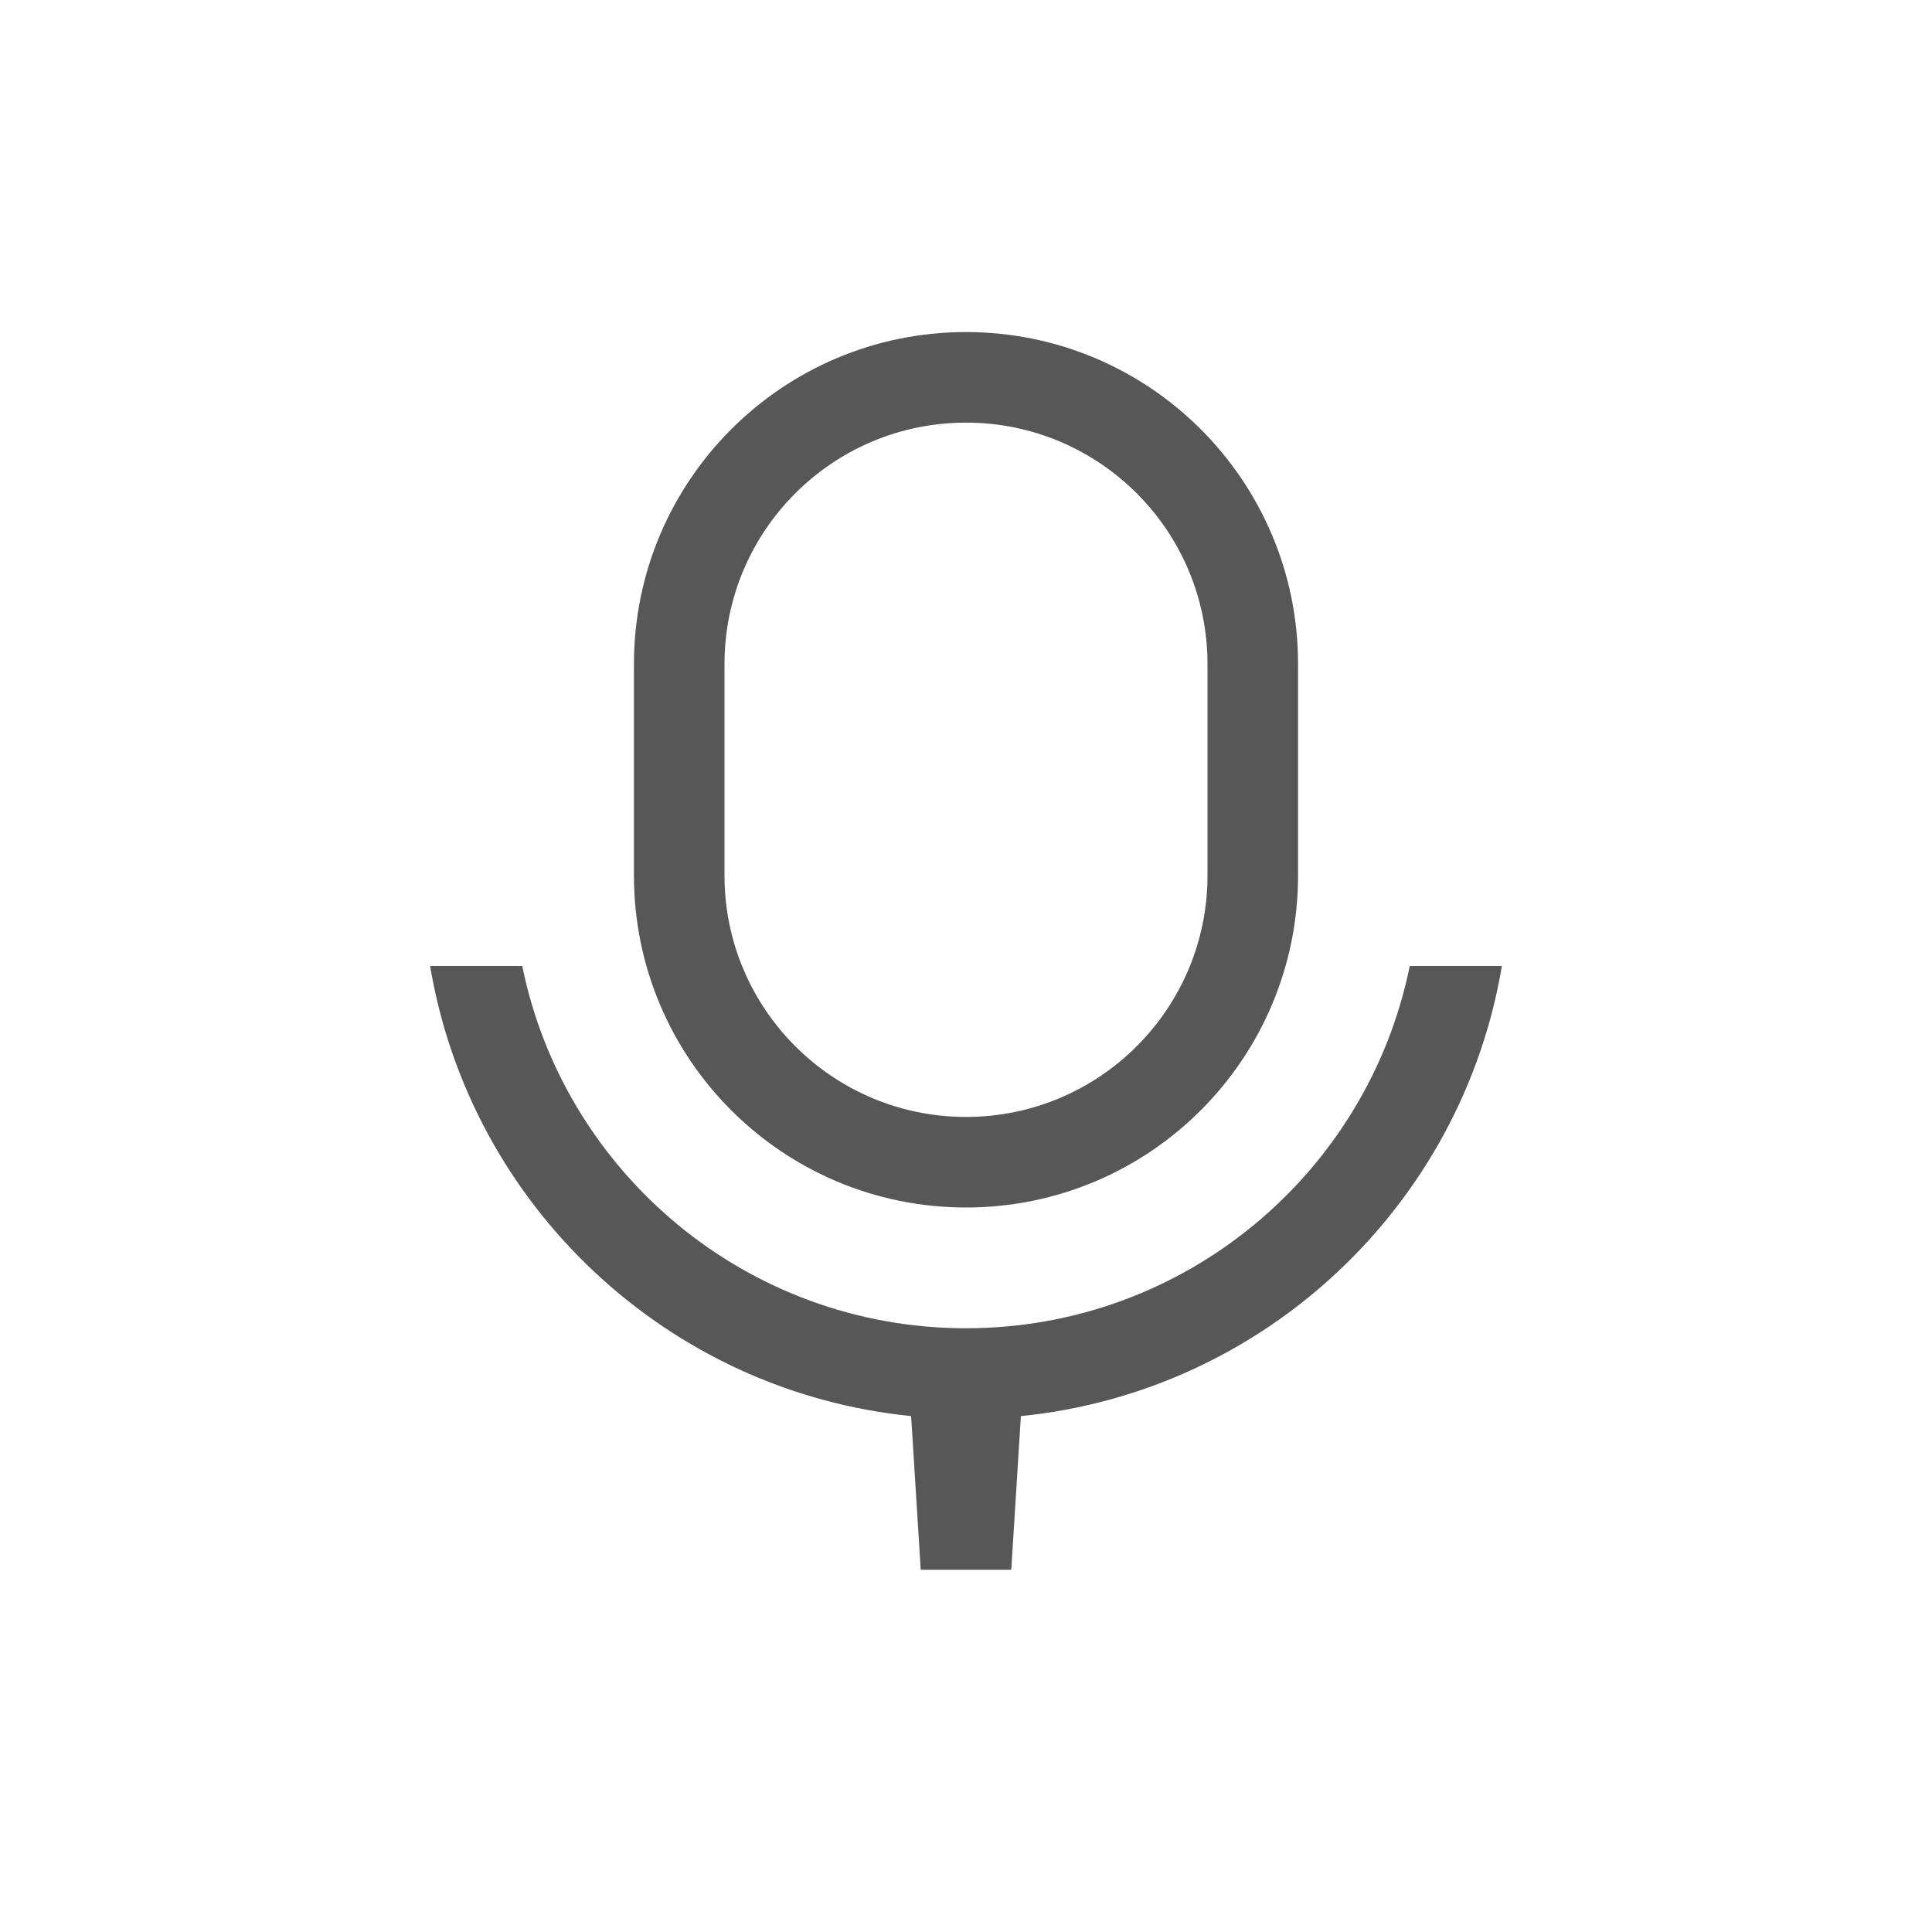 <svg width="32" height="32" viewBox="0 0 32 32" fill="none" xmlns="http://www.w3.org/2000/svg">
<path fill-rule="evenodd" clip-rule="evenodd" d="M10.5 11C10.5 7.962 12.962 5.5 16 5.5C19.038 5.5 21.5 7.962 21.5 11V14.5C21.5 17.538 19.038 20 16 20C12.962 20 10.5 17.538 10.5 14.5V11ZM20 11V14.5C20 16.709 18.209 18.5 16 18.5C13.791 18.5 12 16.709 12 14.5V11C12 8.791 13.791 7 16 7C18.209 7 20 8.791 20 11Z" fill="black" fill-opacity="0.66"/>
<path d="M7.124 16C7.789 19.964 11.045 23.049 15.091 23.455L15.25 26H16.75L16.909 23.455C20.955 23.049 24.211 19.964 24.876 16H23.35C22.655 19.423 19.628 22 16 22C12.372 22 9.345 19.423 8.65 16H7.124Z" fill="black" fill-opacity="0.66"/>
</svg>
